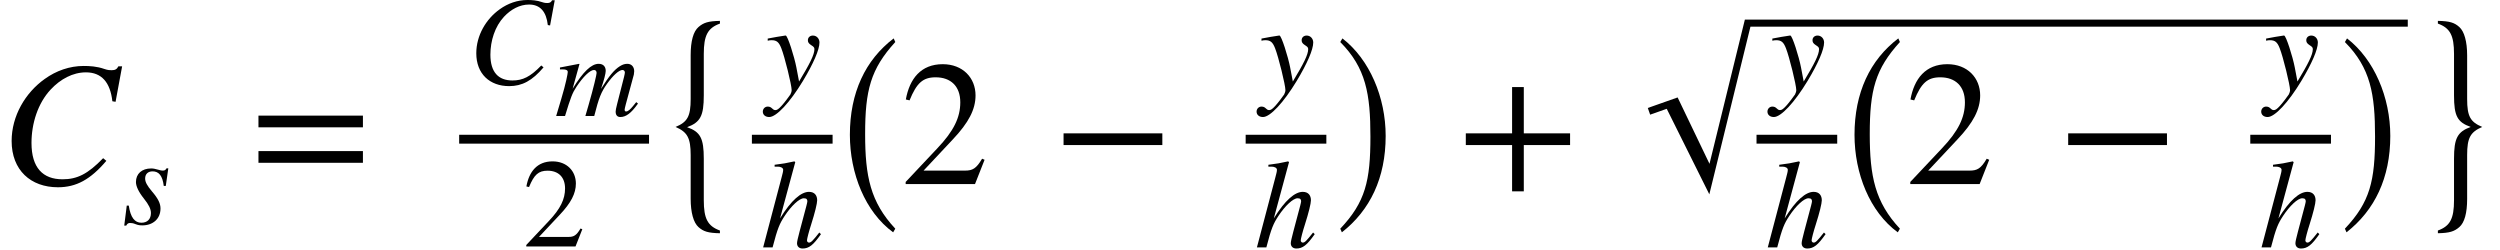 <?xml version="1.0" encoding="UTF-8" standalone="no"?>
<svg
   xmlns:svgmath="http://www.grigoriev.ru/svgmath"
   xmlns:dc="http://purl.org/dc/elements/1.1/"
   xmlns:cc="http://creativecommons.org/ns#"
   xmlns:rdf="http://www.w3.org/1999/02/22-rdf-syntax-ns#"
   xmlns:svg="http://www.w3.org/2000/svg"
   xmlns="http://www.w3.org/2000/svg"
   xmlns:sodipodi="http://sodipodi.sourceforge.net/DTD/sodipodi-0.dtd"
   xmlns:inkscape="http://www.inkscape.org/namespaces/inkscape"
   height="27.042pt"
   width="270.65pt"
   viewBox="0 -19.928 270.65 27.042"
   id="svg2"
   version="1.1"
   inkscape:version="0.48.3.1 r9886"
   sodipodi:docname="is.1893.1984_042_01.svg">
  <defs
     id="defs138" />
  <sodipodi:namedview
     pagecolor="#ffffff"
     bordercolor="#666666"
     borderopacity="1"
     objecttolerance="10"
     gridtolerance="10"
     guidetolerance="10"
     inkscape:pageopacity="0"
     inkscape:pageshadow="2"
     inkscape:window-width="640"
     inkscape:window-height="480"
     id="namedview136"
     showgrid="false"
     inkscape:zoom="0.86310726"
     inkscape:cx="169.15627"
     inkscape:cy="16.90136"
     inkscape:window-x="65"
     inkscape:window-y="24"
     inkscape:window-maximized="0"
     inkscape:current-layer="svg2" />
  <g
     style="font-size:19.2px;font-style:italic;text-anchor:middle;fill:#000000;font-family:STIXGeneral"
     id="text6">
    <path
       d="m 13.22,-12.749 -0.403,0 c -0.154,0.307 -0.346,0.422 -0.73,0.422 -0.173,0 -0.403,-1e-6 -0.787,-0.134 -0.806,-0.288 -1.613,-0.326 -2.246,-0.326 -1.517,0 -2.976,0.518 -4.205,1.402 -2.112,1.498 -3.59,4.013 -3.59,6.72 0,3.168 2.074,5.011 5.011,5.011 1.978,0 3.514,-0.826 5.242,-2.861 l -0.346,-0.288 c -1.67,1.728 -2.822,2.285 -4.397,2.285 -2.131,0 -3.36,-1.248 -3.36,-3.936 0,-2.112 0.691,-4.301 2.074,-5.779 1.056,-1.133 2.4,-1.862 3.821,-1.862 1.69,0 2.63,1.075 2.861,3.13 l 0.346,0.058 0.71,-3.84"
       style="font-size:19.2px;font-style:italic;text-anchor:middle;fill:#000000;font-family:STIXGeneral"
       id="path3334" />
  </g>
  <g
     transform="translate(13.229, 4.32)"
     id="g8">
    <g
       style="font-size:13.632px;font-style:italic;text-anchor:middle;fill:#000000;font-family:STIXGeneral"
       id="text10">
      <path
         d="m 4.992,-6.025 -0.191,0 c -0.109,0.191 -0.204,0.245 -0.409,0.245 -0.109,0 -0.232,-0.014 -0.491,-0.095 -0.341,-0.095 -0.532,-0.136 -0.763,-0.136 -1.009,0 -1.649,0.573 -1.649,1.472 0,0.436 0.273,1.05 0.859,1.786 0.532,0.668 0.763,1.131 0.763,1.568 0,0.668 -0.395,1.05 -1.036,1.05 -0.709,0 -1.172,-0.559 -1.363,-1.854 l -0.218,0 -0.273,2.167 0.218,0 c 0.095,-0.218 0.245,-0.286 0.395,-0.286 0.15,0 0.341,0.014 0.6,0.123 0.314,0.123 0.518,0.136 0.75,0.136 1.131,0 1.963,-0.695 1.963,-1.827 0,-0.532 -0.245,-1.063 -0.927,-1.854 -0.532,-0.627 -0.736,-1.022 -0.736,-1.39 0,-0.504 0.327,-0.777 0.804,-0.777 0.668,0 1.077,0.45 1.213,1.581 l 0.218,0 0.273,-1.908"
         style="font-size:13.632px;font-style:italic;text-anchor:middle;fill:#000000;font-family:STIXGeneral"
         id="path3337" />
    </g>
  </g>
  <g
     transform="translate(27.065, -4.858)"
     id="g12">
    <g
       style="font-size:19.2px;text-anchor:middle;fill:#000000;font-family:STIXGeneral"
       id="text14">
      <path
         d="m 12.225,-1.286 0,-1.267 -11.309,0 0,1.267 11.309,0 m 0,3.84 0,-1.267 -11.309,0 0,1.267 11.309,0"
         style="font-size:19.2px;text-anchor:middle;fill:#000000;font-family:STIXGeneral"
         id="path3340" />
    </g>
  </g>
  <g
     transform="translate(49.71, -4.858)"
     id="g16">
    <g
       transform="translate(0.96, -5.991)"
       id="g18">
      <g
         style="font-size:13.632px;font-style:italic;text-anchor:middle;fill:#000000;font-family:STIXGeneral"
         id="text20">
        <path
           d="m 9.386,-9.052 -0.286,0 c -0.109,0.218 -0.245,0.3 -0.518,0.3 -0.123,0 -0.286,-10e-8 -0.559,-0.095 -0.573,-0.204 -1.145,-0.232 -1.595,-0.232 -1.077,0 -2.113,0.368 -2.985,0.995 -1.5,1.063 -2.549,2.849 -2.549,4.771 0,2.249 1.472,3.558 3.558,3.558 1.404,0 2.495,-0.586 3.722,-2.031 l -0.245,-0.204 c -1.186,1.227 -2.004,1.622 -3.122,1.622 -1.513,0 -2.386,-0.886 -2.386,-2.795 0,-1.5 0.491,-3.054 1.472,-4.103 0.75,-0.804 1.704,-1.322 2.713,-1.322 1.2,0 1.868,0.763 2.031,2.222 l 0.245,0.041 0.504,-2.726"
           style="font-size:13.632px;font-style:italic;text-anchor:middle;fill:#000000;font-family:STIXGeneral"
           id="path3343" />
      </g>
      <g
         transform="translate(9.392, 3.476)"
         id="g22">
        <g
           style="font-size:12.8px;font-style:italic;text-anchor:middle;fill:#000000;font-family:STIXGeneral"
           id="text24">
          <path
             d="m 9.007,-1.344 -0.192,-0.154 -0.269,0.333 c -0.384,0.474 -0.614,0.678 -0.832,0.678 -0.102,0 -0.154,-0.064 -0.154,-0.205 0,-0.051 0.051,-0.282 0.128,-0.576 l 0.87,-3.213 c 0.013,-0.064 0.038,-0.269 0.038,-0.358 0,-0.461 -0.269,-0.806 -0.742,-0.806 -0.256,0 -0.499,0.064 -0.806,0.256 C 6.421,-4.992 5.897,-4.352 5.001,-2.931 c 0.346,-0.986 0.512,-1.702 0.512,-1.946 0,-0.461 -0.256,-0.768 -0.768,-0.768 -0.781,0 -1.677,0.845 -2.816,2.701 l 0.742,-2.675 -0.038,-0.026 -2.074,0.397 0,0.205 0.32,0 c 0.346,0 0.525,0.09 0.525,0.282 0,0.154 -0.192,1.216 -0.704,2.918 L 0.149,0 1.109,0 c 0.614,-2.022 0.794,-2.483 1.229,-3.149 0.717,-1.088 1.472,-1.83 1.907,-1.83 0.166,0 0.282,0.115 0.282,0.32 0,0.166 -0.307,1.523 -0.87,3.469 L 3.311,0 4.271,0 c 0.499,-1.971 0.755,-2.598 1.382,-3.482 0.64,-0.896 1.293,-1.498 1.677,-1.498 0.141,0 0.256,0.115 0.256,0.269 0,0.064 -0.026,0.23 -0.09,0.486 L 6.754,-1.318 C 6.626,-0.819 6.588,-0.602 6.588,-0.474 6.588,-0.09 6.767,0.115 7.1,0.115 c 0.602,0 1.165,-0.422 1.843,-1.37 l 0.064,-0.09"
             style="font-size:12.8px;font-style:italic;text-anchor:middle;fill:#000000;font-family:STIXGeneral"
             id="path3346" />
        </g>
      </g>
    </g>
    <g
       transform="translate(6.869, 11.615)"
       id="g26">
      <g
         style="font-size:13.632px;text-anchor:middle;fill:#000000;font-family:STIXGeneral"
         id="text28">
        <path
           d="M 6.462,-1.868 6.271,-1.949 c -0.45,0.763 -0.736,0.913 -1.309,0.913 l -3.19,0 2.249,-2.399 C 5.235,-4.717 5.766,-5.739 5.766,-6.816 c 0,-1.35 -0.982,-2.399 -2.522,-2.399 -1.677,0 -2.549,1.118 -2.835,2.713 l 0.286,0.068 c 0.545,-1.336 1.022,-1.772 2.004,-1.772 1.159,0 1.895,0.682 1.895,1.922 0,1.159 -0.491,2.195 -1.772,3.544 L 0.395,-0.164 0.395,0 5.725,0 6.462,-1.868"
           style="font-size:13.632px;text-anchor:middle;fill:#000000;font-family:STIXGeneral"
           id="path3349" />
      </g>
    </g>
    <path
       style="fill:none;stroke:#000000;stroke-width:0.96;stroke-linecap:butt"
       d="M 0,0 20.554,0"
       id="line30" />
  </g>
  <g
     transform="translate(71.224, 0)"
     id="g32">
    <g
       transform="translate(0, -4.858)"
       id="g34">
      <g
         transform="scale(0.719, 1)"
         style="font-size:26.703px;text-anchor:middle;fill:#000000;font-family:STIXGeneral"
         id="text36">
        <path
           d="M 9.34,9.887 C 7.497,9.406 6.91,8.605 6.91,6.603 l 0,-4.486 c 0,-2.216 -0.507,-2.911 -2.51,-3.418 2.003,-0.534 2.51,-1.228 2.51,-3.445 l 0,-4.486 c 0,-2.003 0.587,-2.804 2.43,-3.284 l 0,-0.294 c -1.762,0.027 -2.457,0.187 -3.231,0.668 -0.774,0.481 -1.175,1.522 -1.175,3.044 l 0,4.753 c 0,1.869 -0.481,2.483 -2.27,3.017 1.789,0.561 2.27,1.202 2.27,3.044 l 0,4.726 c 0,1.495 0.427,2.59 1.175,3.071 0.748,0.481 1.442,0.641 3.231,0.668 l 0,-0.294"
           style="font-size:26.703px;text-anchor:middle;fill:#000000;font-family:STIXGeneral"
           id="path3353" />
      </g>
    </g>
    <g
       transform="translate(10.176, -4.858)"
       id="g38">
      <g
         transform="translate(1.178, -5.208)"
         id="g40">
        <g
           style="font-size:13.632px;font-style:italic;text-anchor:middle;fill:#000000;font-family:STIXGeneral"
           id="text42">
          <path
             d="m 3.644,-2.536 c -0.232,-1.213 -0.954,-3.476 -1.159,-3.476 l -0.055,0 c -0.736,0.109 -1.186,0.191 -1.459,0.245 -0.136,0.027 -0.286,0.055 -0.436,0.082 l 0,0.232 c 0.15,-0.041 0.273,-0.055 0.423,-0.055 0.545,0 0.791,0.204 1.05,0.872 0.368,0.927 1.118,3.981 1.118,4.526 0,0.15 -0.055,0.314 -0.136,0.477 -0.109,0.177 -0.722,0.982 -0.968,1.241 -0.314,0.341 -0.477,0.45 -0.654,0.45 -0.354,0 -0.354,-0.382 -0.832,-0.382 -0.3,0 -0.532,0.245 -0.532,0.545 0,0.354 0.286,0.586 0.695,0.586 0.777,0 2.236,-1.568 3.653,-3.912 1.131,-1.881 1.786,-3.381 1.786,-4.158 0,-0.409 -0.3,-0.75 -0.709,-0.75 -0.314,0 -0.545,0.204 -0.545,0.504 0,0.218 0.082,0.354 0.354,0.532 0.259,0.164 0.354,0.245 0.354,0.436 0,0.6 -0.504,1.581 -1.663,3.503 l -0.286,-1.5"
             style="font-size:13.632px;font-style:italic;text-anchor:middle;fill:#000000;font-family:STIXGeneral"
             id="path3356" />
        </g>
      </g>
      <g
         transform="translate(0.96, 11.711)"
         id="g44">
        <g
           style="font-size:13.632px;font-style:italic;text-anchor:middle;fill:#000000;font-family:STIXGeneral"
           id="text46">
          <path
             d="m 6.339,-1.609 c -0.736,0.927 -0.9,1.091 -1.118,1.091 -0.123,0 -0.218,-0.109 -0.218,-0.245 0,-0.15 0.218,-0.995 0.45,-1.704 0.409,-1.281 0.654,-2.29 0.654,-2.631 0,-0.504 -0.259,-0.913 -0.886,-0.913 -0.845,0 -1.908,0.886 -3.135,2.876 L 3.735,-9.229 3.64,-9.311 C 2.849,-9.133 2.317,-9.038 1.5,-8.943 l 0,0.204 0.368,0 c 0.245,0 0.559,0.109 0.559,0.341 0,0.191 -0.068,0.423 -0.177,0.845 L 0.259,0 l 1.022,0 c 0.545,-2.099 0.763,-2.576 1.309,-3.408 0.709,-1.077 1.581,-1.908 2.072,-1.908 0.314,0 0.382,0.136 0.382,0.341 0,0.055 -0.041,0.232 -0.095,0.45 L 4.199,-1.704 c -0.177,0.668 -0.273,1.091 -0.273,1.254 0,0.354 0.232,0.573 0.6,0.573 0.695,0 1.159,-0.368 1.99,-1.554 L 6.339,-1.609"
             style="font-size:13.632px;font-style:italic;text-anchor:middle;fill:#000000;font-family:STIXGeneral"
             id="path3359" />
        </g>
      </g>
      <path
         style="fill:none;stroke:#000000;stroke-width:0.96;stroke-linecap:butt"
         d="M 0,0 8.736,0"
         id="line48" />
    </g>
    <g
       transform="translate(19.872, 0)"
       id="g50">
      <g
         transform="translate(0, -4.858)"
         id="g52">
        <g
           transform="scale(0.78, 1)"
           style="font-size:24.612px;text-anchor:middle;fill:#000000;font-family:STIXGeneral"
           id="text54">
          <path
             d="M 7.47,9.687 C 4.024,6.807 3.286,4.026 3.286,-0.552 c 0,-4.75 0.763,-7.039 4.184,-9.968 L 7.248,-10.913 c -3.938,2.338 -6.079,5.882 -6.079,10.436 0,4.184 2.117,8.343 6.005,10.559 L 7.47,9.687"
             style="font-size:24.612px;text-anchor:middle;fill:#000000;font-family:STIXGeneral"
             id="path3363" />
        </g>
      </g>
      <g
         transform="translate(6.394, 0)"
         id="g56">
        <g
           style="font-size:19.2px;text-anchor:middle;fill:#000000;font-family:STIXGeneral"
           id="text58">
          <path
             d="m 9.101,-2.63 -0.269,-0.115 c -0.634,1.075 -1.037,1.286 -1.843,1.286 l -4.493,0 3.168,-3.379 c 1.709,-1.805 2.458,-3.245 2.458,-4.762 0,-1.901 -1.382,-3.379 -3.552,-3.379 -2.362,0 -3.59,1.574 -3.994,3.821 l 0.403,0.096 C 1.747,-10.944 2.419,-11.558 3.802,-11.558 c 1.632,0 2.669,0.96 2.669,2.707 0,1.632 -0.691,3.091 -2.496,4.992 L 0.557,-0.23 0.557,0 8.064,0 9.101,-2.63"
             style="font-size:19.2px;text-anchor:middle;fill:#000000;font-family:STIXGeneral"
             id="path3366" />
        </g>
        <g
           transform="translate(16.427, -4.858)"
           id="g60">
          <g
             style="font-size:19.2px;text-anchor:middle;fill:#000000;font-family:STIXGeneral"
             id="text62">
            <path
               d="m 11.918,0.634 0,-1.267 -10.694,0 0,1.267 10.694,0"
               style="font-size:19.2px;text-anchor:middle;fill:#000000;font-family:STIXGeneral"
               id="path3369" />
          </g>
        </g>
        <g
           transform="translate(37.365, -4.858)"
           id="g64">
          <g
             transform="translate(1.178, -5.208)"
             id="g66">
            <g
               style="font-size:13.632px;font-style:italic;text-anchor:middle;fill:#000000;font-family:STIXGeneral"
               id="text68">
              <path
                 d="m 3.644,-2.536 c -0.232,-1.213 -0.954,-3.476 -1.159,-3.476 l -0.055,0 c -0.736,0.109 -1.186,0.191 -1.459,0.245 -0.136,0.027 -0.286,0.055 -0.436,0.082 l 0,0.232 c 0.15,-0.041 0.273,-0.055 0.423,-0.055 0.545,0 0.791,0.204 1.05,0.872 0.368,0.927 1.118,3.981 1.118,4.526 0,0.15 -0.055,0.314 -0.136,0.477 -0.109,0.177 -0.722,0.982 -0.968,1.241 -0.314,0.341 -0.477,0.45 -0.654,0.45 -0.354,0 -0.354,-0.382 -0.832,-0.382 -0.3,0 -0.532,0.245 -0.532,0.545 0,0.354 0.286,0.586 0.695,0.586 0.777,0 2.236,-1.568 3.653,-3.912 1.131,-1.881 1.786,-3.381 1.786,-4.158 0,-0.409 -0.3,-0.75 -0.709,-0.75 -0.314,0 -0.545,0.204 -0.545,0.504 0,0.218 0.082,0.354 0.354,0.532 0.259,0.164 0.354,0.245 0.354,0.436 0,0.6 -0.504,1.581 -1.663,3.503 l -0.286,-1.5"
                 style="font-size:13.632px;font-style:italic;text-anchor:middle;fill:#000000;font-family:STIXGeneral"
                 id="path3372" />
            </g>
          </g>
          <g
             transform="translate(0.96, 11.711)"
             id="g70">
            <g
               style="font-size:13.632px;font-style:italic;text-anchor:middle;fill:#000000;font-family:STIXGeneral"
               id="text72">
              <path
                 d="m 6.339,-1.609 c -0.736,0.927 -0.9,1.091 -1.118,1.091 -0.123,0 -0.218,-0.109 -0.218,-0.245 0,-0.15 0.218,-0.995 0.45,-1.704 0.409,-1.281 0.654,-2.29 0.654,-2.631 0,-0.504 -0.259,-0.913 -0.886,-0.913 -0.845,0 -1.908,0.886 -3.135,2.876 L 3.735,-9.229 3.64,-9.311 C 2.849,-9.133 2.317,-9.038 1.5,-8.943 l 0,0.204 0.368,0 c 0.245,0 0.559,0.109 0.559,0.341 0,0.191 -0.068,0.423 -0.177,0.845 L 0.259,0 l 1.022,0 c 0.545,-2.099 0.763,-2.576 1.309,-3.408 0.709,-1.077 1.581,-1.908 2.072,-1.908 0.314,0 0.382,0.136 0.382,0.341 0,0.055 -0.041,0.232 -0.095,0.45 L 4.199,-1.704 c -0.177,0.668 -0.273,1.091 -0.273,1.254 0,0.354 0.232,0.573 0.6,0.573 0.695,0 1.159,-0.368 1.99,-1.554 L 6.339,-1.609"
                 style="font-size:13.632px;font-style:italic;text-anchor:middle;fill:#000000;font-family:STIXGeneral"
                 id="path3375" />
            </g>
          </g>
          <path
             style="fill:none;stroke:#000000;stroke-width:0.96;stroke-linecap:butt"
             d="M 0,0 8.736,0"
             id="line74" />
        </g>
      </g>
      <g
         transform="translate(53.455, -4.858)"
         id="g76">
        <g
           transform="scale(0.78, 1)"
           style="font-size:24.612px;text-anchor:middle;fill:#000000;font-family:STIXGeneral"
           id="text78">
          <path
             d="M 0.702,-10.519 C 4.27,-7.714 4.886,-4.883 4.886,-0.281 4.886,4.494 4.197,6.807 0.702,9.687 L 0.923,10.081 C 4.836,7.693 7.002,4.199 7.002,-0.355 7.002,-4.539 4.763,-8.649 0.997,-10.913 l -0.295,0.394"
             style="font-size:24.612px;text-anchor:middle;fill:#000000;font-family:STIXGeneral"
             id="path3379" />
        </g>
      </g>
    </g>
    <g
       transform="translate(86.547, -4.858)"
       id="g80">
      <g
         style="font-size:19.2px;text-anchor:middle;fill:#000000;font-family:STIXGeneral"
         id="text82">
        <path
           d="m 12.206,0.634 0,-1.267 -5.011,0 0,-5.011 -1.267,0 0,5.011 -5.011,0 0,1.267 5.011,0 0,5.011 1.267,0 0,-5.011 5.011,0"
           style="font-size:19.2px;text-anchor:middle;fill:#000000;font-family:STIXGeneral"
           id="path3382" />
      </g>
    </g>
    <g
       transform="translate(107.294, 0)"
       id="g84">
      <g
         transform="translate(11.643, 0)"
         id="g86">
        <g
           transform="translate(0, -4.858)"
           id="g88">
          <g
             transform="translate(1.178, -5.208)"
             id="g90">
            <g
               style="font-size:13.632px;font-style:italic;text-anchor:middle;fill:#000000;font-family:STIXGeneral"
               id="text92">
              <path
                 d="m 3.644,-2.536 c -0.232,-1.213 -0.954,-3.476 -1.159,-3.476 l -0.055,0 c -0.736,0.109 -1.186,0.191 -1.459,0.245 -0.136,0.027 -0.286,0.055 -0.436,0.082 l 0,0.232 c 0.15,-0.041 0.273,-0.055 0.423,-0.055 0.545,0 0.791,0.204 1.05,0.872 0.368,0.927 1.118,3.981 1.118,4.526 0,0.15 -0.055,0.314 -0.136,0.477 -0.109,0.177 -0.722,0.982 -0.968,1.241 -0.314,0.341 -0.477,0.45 -0.654,0.45 -0.354,0 -0.354,-0.382 -0.832,-0.382 -0.3,0 -0.532,0.245 -0.532,0.545 0,0.354 0.286,0.586 0.695,0.586 0.777,0 2.236,-1.568 3.653,-3.912 1.131,-1.881 1.786,-3.381 1.786,-4.158 0,-0.409 -0.3,-0.75 -0.709,-0.75 -0.314,0 -0.545,0.204 -0.545,0.504 0,0.218 0.082,0.354 0.354,0.532 0.259,0.164 0.354,0.245 0.354,0.436 0,0.6 -0.504,1.581 -1.663,3.503 l -0.286,-1.5"
                 style="font-size:13.632px;font-style:italic;text-anchor:middle;fill:#000000;font-family:STIXGeneral"
                 id="path3385" />
            </g>
          </g>
          <g
             transform="translate(0.96, 11.711)"
             id="g94">
            <g
               style="font-size:13.632px;font-style:italic;text-anchor:middle;fill:#000000;font-family:STIXGeneral"
               id="text96">
              <path
                 d="m 6.339,-1.609 c -0.736,0.927 -0.9,1.091 -1.118,1.091 -0.123,0 -0.218,-0.109 -0.218,-0.245 0,-0.15 0.218,-0.995 0.45,-1.704 0.409,-1.281 0.654,-2.29 0.654,-2.631 0,-0.504 -0.259,-0.913 -0.886,-0.913 -0.845,0 -1.908,0.886 -3.135,2.876 L 3.735,-9.229 3.64,-9.311 C 2.849,-9.133 2.317,-9.038 1.5,-8.943 l 0,0.204 0.368,0 c 0.245,0 0.559,0.109 0.559,0.341 0,0.191 -0.068,0.423 -0.177,0.845 L 0.259,0 l 1.022,0 c 0.545,-2.099 0.763,-2.576 1.309,-3.408 0.709,-1.077 1.581,-1.908 2.072,-1.908 0.314,0 0.382,0.136 0.382,0.341 0,0.055 -0.041,0.232 -0.095,0.45 L 4.199,-1.704 c -0.177,0.668 -0.273,1.091 -0.273,1.254 0,0.354 0.232,0.573 0.6,0.573 0.695,0 1.159,-0.368 1.99,-1.554 L 6.339,-1.609"
                 style="font-size:13.632px;font-style:italic;text-anchor:middle;fill:#000000;font-family:STIXGeneral"
                 id="path3388" />
            </g>
          </g>
          <path
             style="fill:none;stroke:#000000;stroke-width:0.96;stroke-linecap:butt"
             d="M 0,0 8.736,0"
             id="line98" />
        </g>
        <g
           transform="translate(9.696, 0)"
           id="g100">
          <g
             transform="translate(0, -4.858)"
             id="g102">
            <g
               transform="scale(0.78, 1)"
               style="font-size:24.612px;text-anchor:middle;fill:#000000;font-family:STIXGeneral"
               id="text104">
              <path
                 d="M 7.47,9.687 C 4.024,6.807 3.286,4.026 3.286,-0.552 c 0,-4.75 0.763,-7.039 4.184,-9.968 L 7.248,-10.913 c -3.938,2.338 -6.079,5.882 -6.079,10.436 0,4.184 2.117,8.343 6.005,10.559 L 7.47,9.687"
                 style="font-size:24.612px;text-anchor:middle;fill:#000000;font-family:STIXGeneral"
                 id="path3392" />
            </g>
          </g>
          <g
             transform="translate(6.394, 0)"
             id="g106">
            <g
               style="font-size:19.2px;text-anchor:middle;fill:#000000;font-family:STIXGeneral"
               id="text108">
              <path
                 d="m 9.101,-2.63 -0.269,-0.115 c -0.634,1.075 -1.037,1.286 -1.843,1.286 l -4.493,0 3.168,-3.379 c 1.709,-1.805 2.458,-3.245 2.458,-4.762 0,-1.901 -1.382,-3.379 -3.552,-3.379 -2.362,0 -3.59,1.574 -3.994,3.821 l 0.403,0.096 C 1.747,-10.944 2.419,-11.558 3.802,-11.558 c 1.632,0 2.669,0.96 2.669,2.707 0,1.632 -0.691,3.091 -2.496,4.992 L 0.557,-0.23 0.557,0 8.064,0 9.101,-2.63"
                 style="font-size:19.2px;text-anchor:middle;fill:#000000;font-family:STIXGeneral"
                 id="path3395" />
            </g>
            <g
               transform="translate(16.427, -4.858)"
               id="g110">
              <g
                 style="font-size:19.2px;text-anchor:middle;fill:#000000;font-family:STIXGeneral"
                 id="text112">
                <path
                   d="m 11.918,0.634 0,-1.267 -10.694,0 0,1.267 10.694,0"
                   style="font-size:19.2px;text-anchor:middle;fill:#000000;font-family:STIXGeneral"
                   id="path3398" />
              </g>
            </g>
            <g
               transform="translate(37.365, -4.858)"
               id="g114">
              <g
                 transform="translate(1.178, -5.208)"
                 id="g116">
                <g
                   style="font-size:13.632px;font-style:italic;text-anchor:middle;fill:#000000;font-family:STIXGeneral"
                   id="text118">
                  <path
                     d="m 3.644,-2.536 c -0.232,-1.213 -0.954,-3.476 -1.159,-3.476 l -0.055,0 c -0.736,0.109 -1.186,0.191 -1.459,0.245 -0.136,0.027 -0.286,0.055 -0.436,0.082 l 0,0.232 c 0.15,-0.041 0.273,-0.055 0.423,-0.055 0.545,0 0.791,0.204 1.05,0.872 0.368,0.927 1.118,3.981 1.118,4.526 0,0.15 -0.055,0.314 -0.136,0.477 -0.109,0.177 -0.722,0.982 -0.968,1.241 -0.314,0.341 -0.477,0.45 -0.654,0.45 -0.354,0 -0.354,-0.382 -0.832,-0.382 -0.3,0 -0.532,0.245 -0.532,0.545 0,0.354 0.286,0.586 0.695,0.586 0.777,0 2.236,-1.568 3.653,-3.912 1.131,-1.881 1.786,-3.381 1.786,-4.158 0,-0.409 -0.3,-0.75 -0.709,-0.75 -0.314,0 -0.545,0.204 -0.545,0.504 0,0.218 0.082,0.354 0.354,0.532 0.259,0.164 0.354,0.245 0.354,0.436 0,0.6 -0.504,1.581 -1.663,3.503 l -0.286,-1.5"
                     style="font-size:13.632px;font-style:italic;text-anchor:middle;fill:#000000;font-family:STIXGeneral"
                     id="path3401" />
                </g>
              </g>
              <g
                 transform="translate(0.96, 11.711)"
                 id="g120">
                <g
                   style="font-size:13.632px;font-style:italic;text-anchor:middle;fill:#000000;font-family:STIXGeneral"
                   id="text122">
                  <path
                     d="m 6.339,-1.609 c -0.736,0.927 -0.9,1.091 -1.118,1.091 -0.123,0 -0.218,-0.109 -0.218,-0.245 0,-0.15 0.218,-0.995 0.45,-1.704 0.409,-1.281 0.654,-2.29 0.654,-2.631 0,-0.504 -0.259,-0.913 -0.886,-0.913 -0.845,0 -1.908,0.886 -3.135,2.876 L 3.735,-9.229 3.64,-9.311 C 2.849,-9.133 2.317,-9.038 1.5,-8.943 l 0,0.204 0.368,0 c 0.245,0 0.559,0.109 0.559,0.341 0,0.191 -0.068,0.423 -0.177,0.845 L 0.259,0 l 1.022,0 c 0.545,-2.099 0.763,-2.576 1.309,-3.408 0.709,-1.077 1.581,-1.908 2.072,-1.908 0.314,0 0.382,0.136 0.382,0.341 0,0.055 -0.041,0.232 -0.095,0.45 L 4.199,-1.704 c -0.177,0.668 -0.273,1.091 -0.273,1.254 0,0.354 0.232,0.573 0.6,0.573 0.695,0 1.159,-0.368 1.99,-1.554 L 6.339,-1.609"
                     style="font-size:13.632px;font-style:italic;text-anchor:middle;fill:#000000;font-family:STIXGeneral"
                     id="path3404" />
                </g>
              </g>
              <path
                 style="fill:none;stroke:#000000;stroke-width:0.96;stroke-linecap:butt"
                 d="M 0,0 8.736,0"
                 id="line124" />
            </g>
          </g>
          <g
             transform="translate(53.455, -4.858)"
             id="g126">
            <g
               transform="scale(0.78, 1)"
               style="font-size:24.612px;text-anchor:middle;fill:#000000;font-family:STIXGeneral"
               id="text128">
              <path
                 d="M 0.702,-10.519 C 4.27,-7.714 4.886,-4.883 4.886,-0.281 4.886,4.494 4.197,6.807 0.702,9.687 L 0.923,10.081 C 4.836,7.693 7.002,4.199 7.002,-0.355 7.002,-4.539 4.763,-8.649 0.997,-10.913 l -0.295,0.394"
                 style="font-size:24.612px;text-anchor:middle;fill:#000000;font-family:STIXGeneral"
                 id="path3408" />
            </g>
          </g>
        </g>
      </g>
      <path
         stroke-linejoin="miter"
         d="M 0 -7.877 L 2.905 -8.903 L 6.578 -1.251 L 6.398 -0.518 L 2.705 -8.212 L 2.321 -8.212 L 6.41 0 L 10.683 -17.422 L 82.148 -17.422"
         stroke="black"
         stroke-linecap="butt"
         stroke-miterlimit="10"
         stroke-width="0.768"
         fill="none"
         id="path130" />
    </g>
    <g
       transform="translate(190.21, -4.858)"
       id="g132">
      <g
         transform="scale(0.719, 1)"
         style="font-size:26.703px;text-anchor:middle;fill:#000000;font-family:STIXGeneral"
         id="text134">
        <path
           d="m 7.871,-9.072 c 0,-1.495 -0.427,-2.59 -1.175,-3.071 -0.748,-0.481 -1.442,-0.641 -3.231,-0.668 l 0,0.294 c 1.842,0.481 2.43,1.282 2.43,3.284 l 0,4.486 c 0,2.243 0.507,2.911 2.51,3.418 -2.003,0.534 -2.51,1.228 -2.51,3.445 l 0,4.486 c 0,2.003 -0.587,2.804 -2.43,3.284 l 0,0.294 C 5.227,10.154 5.922,9.994 6.696,9.513 7.471,9.033 7.871,7.991 7.871,6.469 l 0,-4.753 c 0,-1.869 0.481,-2.483 2.27,-3.044 C 8.352,-1.862 7.871,-2.476 7.871,-4.345 l 0,-4.726"
           style="font-size:26.703px;text-anchor:middle;fill:#000000;font-family:STIXGeneral"
           id="path3411" />
      </g>
    </g>
  </g>
</svg>
